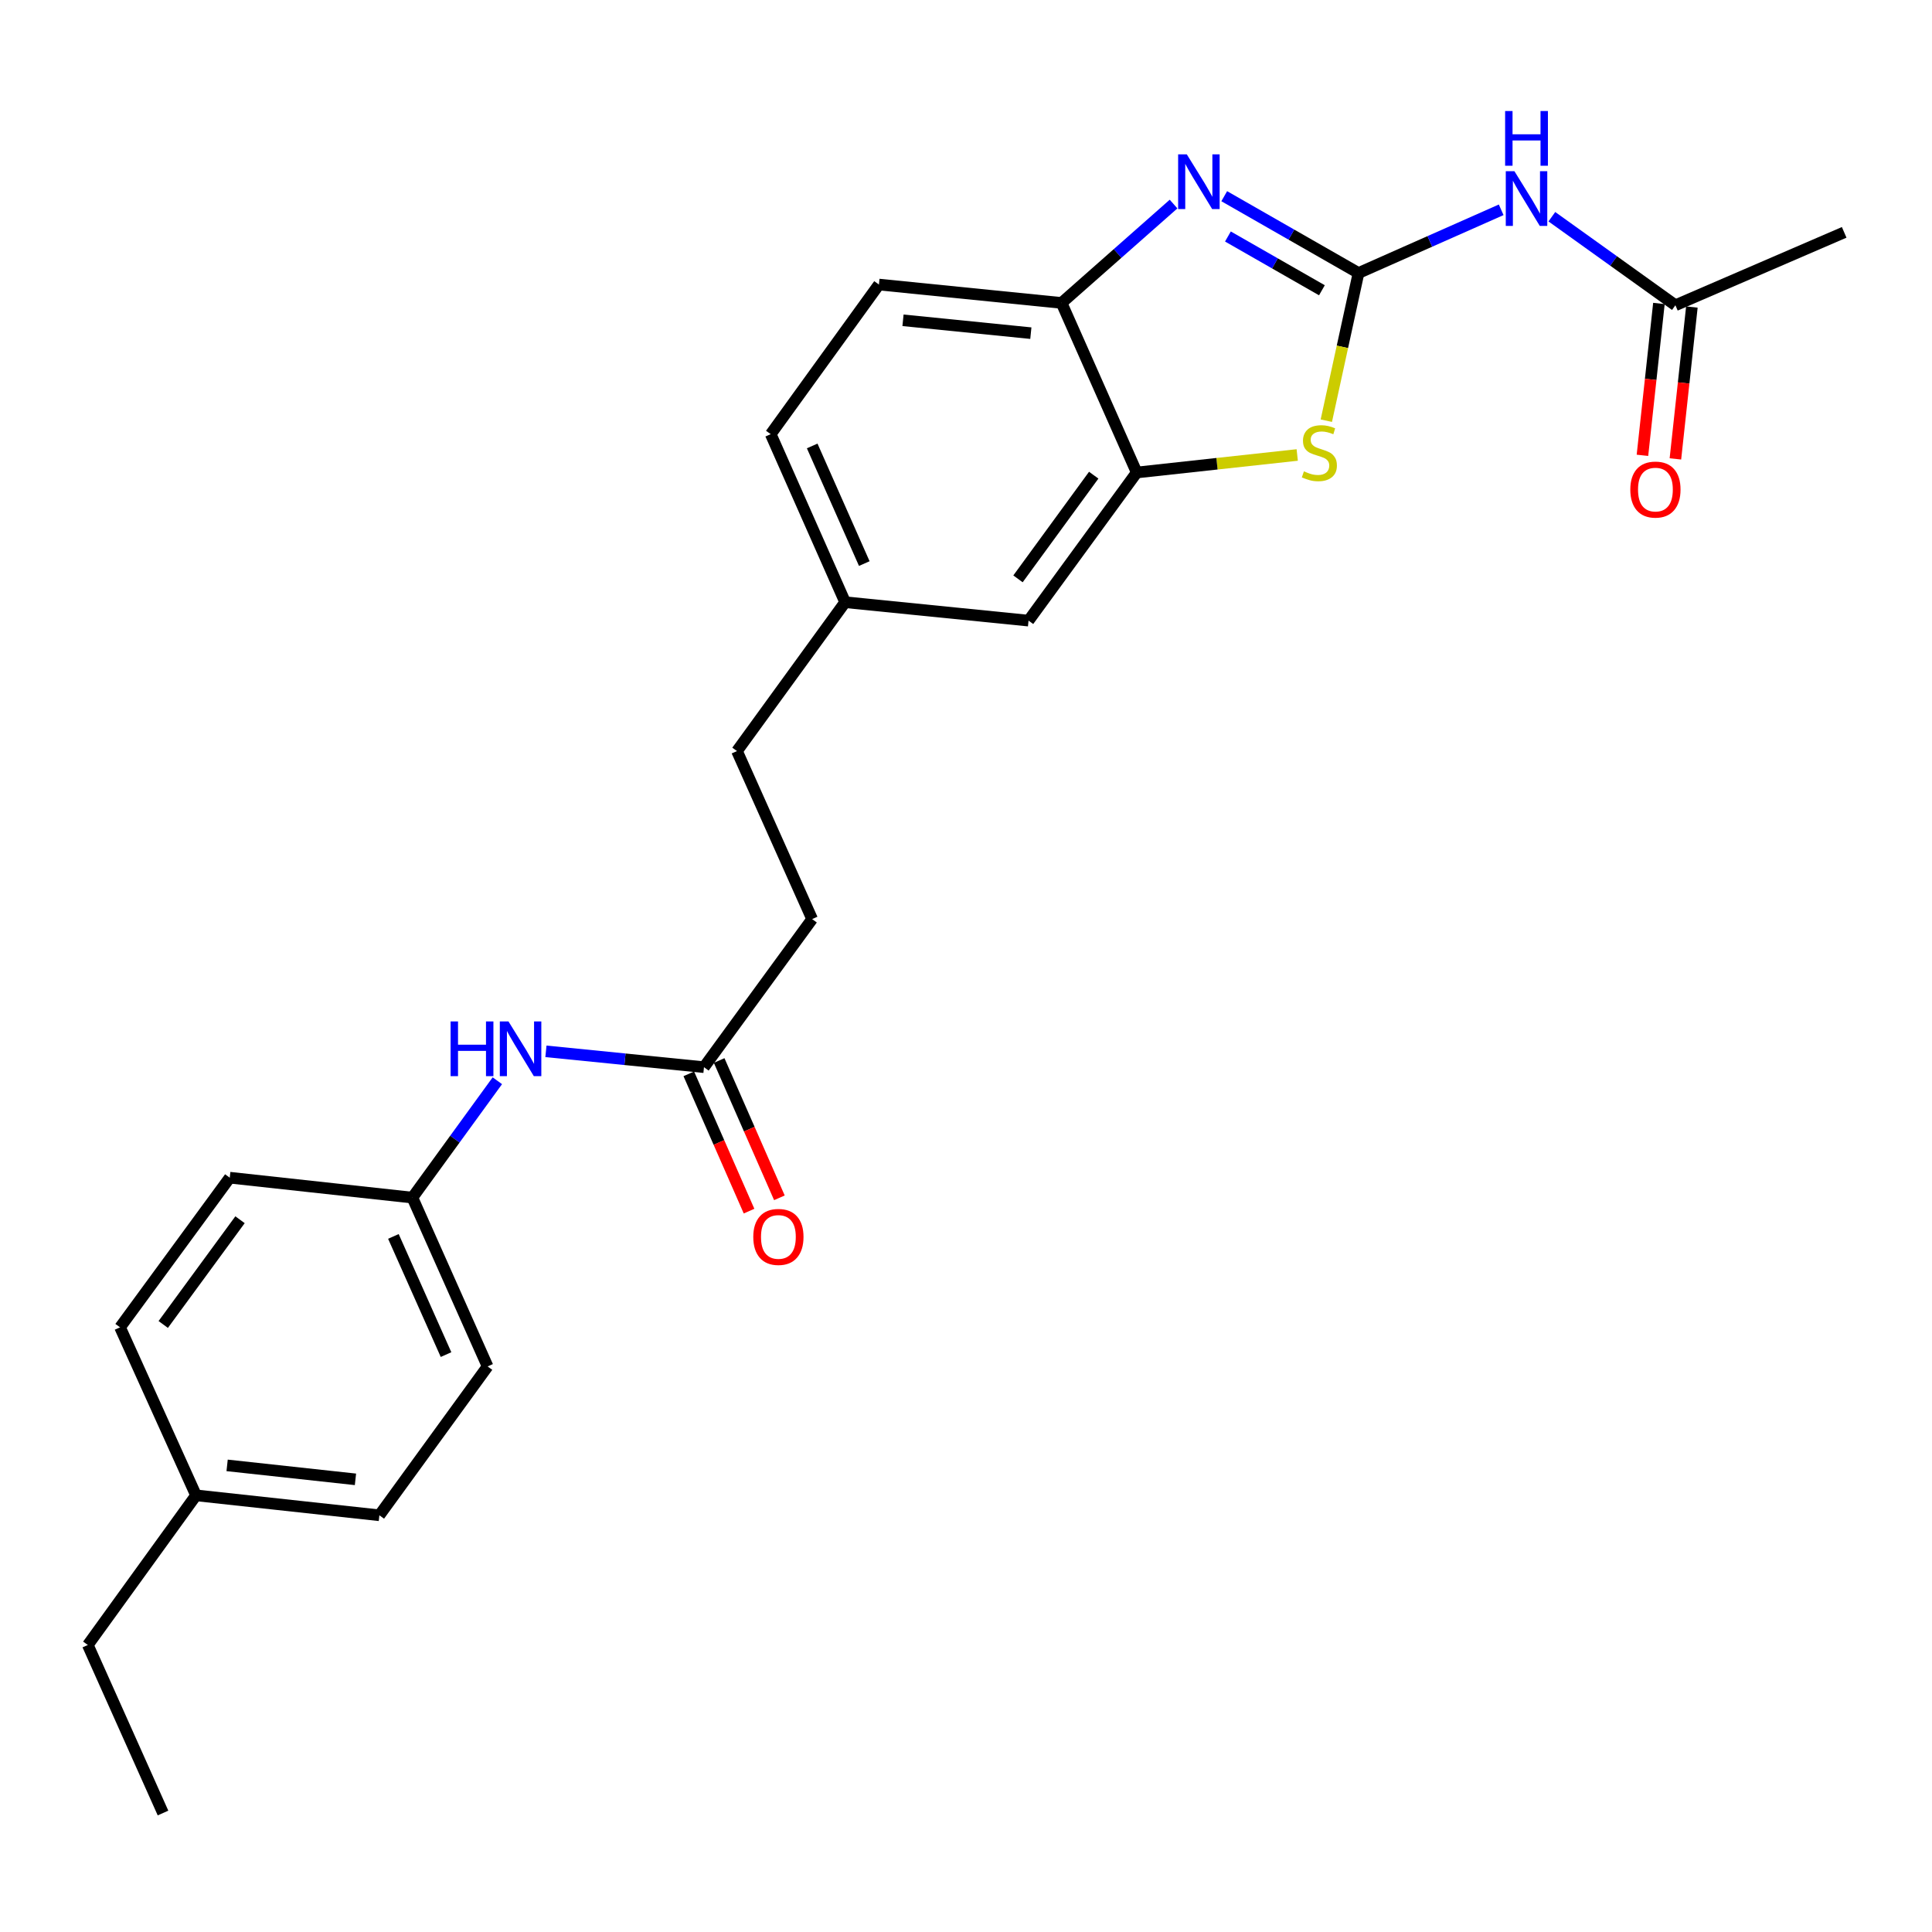 <?xml version='1.0' encoding='iso-8859-1'?>
<svg version='1.1' baseProfile='full'
              xmlns='http://www.w3.org/2000/svg'
                      xmlns:rdkit='http://www.rdkit.org/xml'
                      xmlns:xlink='http://www.w3.org/1999/xlink'
                  xml:space='preserve'
width='1000px' height='1000px' viewBox='0 0 1000 1000'>
<!-- END OF HEADER -->
<rect style='opacity:1.0;fill:#FFFFFF;stroke:none' width='1000' height='1000' x='0' y='0'> </rect>
<path class='bond-0' d='M 703.166,141.316 L 668.414,121.434' style='fill:none;fill-rule:evenodd;stroke:#000000;stroke-width:6px;stroke-linecap:butt;stroke-linejoin:miter;stroke-opacity:1' />
<path class='bond-0' d='M 668.414,121.434 L 633.662,101.552' style='fill:none;fill-rule:evenodd;stroke:#0000FF;stroke-width:6px;stroke-linecap:butt;stroke-linejoin:miter;stroke-opacity:1' />
<path class='bond-0' d='M 684.22,150.244 L 659.894,136.327' style='fill:none;fill-rule:evenodd;stroke:#000000;stroke-width:6px;stroke-linecap:butt;stroke-linejoin:miter;stroke-opacity:1' />
<path class='bond-0' d='M 659.894,136.327 L 635.568,122.41' style='fill:none;fill-rule:evenodd;stroke:#0000FF;stroke-width:6px;stroke-linecap:butt;stroke-linejoin:miter;stroke-opacity:1' />
<path class='bond-1' d='M 703.166,141.316 L 694.832,179.531' style='fill:none;fill-rule:evenodd;stroke:#000000;stroke-width:6px;stroke-linecap:butt;stroke-linejoin:miter;stroke-opacity:1' />
<path class='bond-1' d='M 694.832,179.531 L 686.499,217.746' style='fill:none;fill-rule:evenodd;stroke:#CCCC00;stroke-width:6px;stroke-linecap:butt;stroke-linejoin:miter;stroke-opacity:1' />
<path class='bond-2' d='M 703.166,141.316 L 740.088,124.954' style='fill:none;fill-rule:evenodd;stroke:#000000;stroke-width:6px;stroke-linecap:butt;stroke-linejoin:miter;stroke-opacity:1' />
<path class='bond-2' d='M 740.088,124.954 L 777.009,108.591' style='fill:none;fill-rule:evenodd;stroke:#0000FF;stroke-width:6px;stroke-linecap:butt;stroke-linejoin:miter;stroke-opacity:1' />
<path class='bond-4' d='M 607.432,105.62 L 578.447,131.208' style='fill:none;fill-rule:evenodd;stroke:#0000FF;stroke-width:6px;stroke-linecap:butt;stroke-linejoin:miter;stroke-opacity:1' />
<path class='bond-4' d='M 578.447,131.208 L 549.462,156.796' style='fill:none;fill-rule:evenodd;stroke:#000000;stroke-width:6px;stroke-linecap:butt;stroke-linejoin:miter;stroke-opacity:1' />
<path class='bond-3' d='M 671.444,235.495 L 629.903,240.031' style='fill:none;fill-rule:evenodd;stroke:#CCCC00;stroke-width:6px;stroke-linecap:butt;stroke-linejoin:miter;stroke-opacity:1' />
<path class='bond-3' d='M 629.903,240.031 L 588.362,244.567' style='fill:none;fill-rule:evenodd;stroke:#000000;stroke-width:6px;stroke-linecap:butt;stroke-linejoin:miter;stroke-opacity:1' />
<path class='bond-5' d='M 803.237,112.173 L 835.211,135.085' style='fill:none;fill-rule:evenodd;stroke:#0000FF;stroke-width:6px;stroke-linecap:butt;stroke-linejoin:miter;stroke-opacity:1' />
<path class='bond-5' d='M 835.211,135.085 L 867.184,157.997' style='fill:none;fill-rule:evenodd;stroke:#000000;stroke-width:6px;stroke-linecap:butt;stroke-linejoin:miter;stroke-opacity:1' />
<path class='bond-8' d='M 588.362,244.567 L 532.371,321.233' style='fill:none;fill-rule:evenodd;stroke:#000000;stroke-width:6px;stroke-linecap:butt;stroke-linejoin:miter;stroke-opacity:1' />
<path class='bond-8' d='M 566.108,245.948 L 526.914,299.614' style='fill:none;fill-rule:evenodd;stroke:#000000;stroke-width:6px;stroke-linecap:butt;stroke-linejoin:miter;stroke-opacity:1' />
<path class='bond-25' d='M 588.362,244.567 L 549.462,156.796' style='fill:none;fill-rule:evenodd;stroke:#000000;stroke-width:6px;stroke-linecap:butt;stroke-linejoin:miter;stroke-opacity:1' />
<path class='bond-11' d='M 549.462,156.796 L 454.932,147.283' style='fill:none;fill-rule:evenodd;stroke:#000000;stroke-width:6px;stroke-linecap:butt;stroke-linejoin:miter;stroke-opacity:1' />
<path class='bond-11' d='M 533.564,172.441 L 467.394,165.781' style='fill:none;fill-rule:evenodd;stroke:#000000;stroke-width:6px;stroke-linecap:butt;stroke-linejoin:miter;stroke-opacity:1' />
<path class='bond-9' d='M 858.655,157.072 L 854.391,196.373' style='fill:none;fill-rule:evenodd;stroke:#000000;stroke-width:6px;stroke-linecap:butt;stroke-linejoin:miter;stroke-opacity:1' />
<path class='bond-9' d='M 854.391,196.373 L 850.127,235.675' style='fill:none;fill-rule:evenodd;stroke:#FF0000;stroke-width:6px;stroke-linecap:butt;stroke-linejoin:miter;stroke-opacity:1' />
<path class='bond-9' d='M 875.713,158.922 L 871.449,198.224' style='fill:none;fill-rule:evenodd;stroke:#000000;stroke-width:6px;stroke-linecap:butt;stroke-linejoin:miter;stroke-opacity:1' />
<path class='bond-9' d='M 871.449,198.224 L 867.185,237.526' style='fill:none;fill-rule:evenodd;stroke:#FF0000;stroke-width:6px;stroke-linecap:butt;stroke-linejoin:miter;stroke-opacity:1' />
<path class='bond-22' d='M 867.184,157.997 L 954.545,120.269' style='fill:none;fill-rule:evenodd;stroke:#000000;stroke-width:6px;stroke-linecap:butt;stroke-linejoin:miter;stroke-opacity:1' />
<path class='bond-6' d='M 364.378,552.367 L 420.36,475.719' style='fill:none;fill-rule:evenodd;stroke:#000000;stroke-width:6px;stroke-linecap:butt;stroke-linejoin:miter;stroke-opacity:1' />
<path class='bond-7' d='M 364.378,552.367 L 323.476,548.268' style='fill:none;fill-rule:evenodd;stroke:#000000;stroke-width:6px;stroke-linecap:butt;stroke-linejoin:miter;stroke-opacity:1' />
<path class='bond-7' d='M 323.476,548.268 L 282.573,544.169' style='fill:none;fill-rule:evenodd;stroke:#0000FF;stroke-width:6px;stroke-linecap:butt;stroke-linejoin:miter;stroke-opacity:1' />
<path class='bond-10' d='M 356.522,555.814 L 372.114,591.346' style='fill:none;fill-rule:evenodd;stroke:#000000;stroke-width:6px;stroke-linecap:butt;stroke-linejoin:miter;stroke-opacity:1' />
<path class='bond-10' d='M 372.114,591.346 L 387.706,626.878' style='fill:none;fill-rule:evenodd;stroke:#FF0000;stroke-width:6px;stroke-linecap:butt;stroke-linejoin:miter;stroke-opacity:1' />
<path class='bond-10' d='M 372.234,548.919 L 387.826,584.452' style='fill:none;fill-rule:evenodd;stroke:#000000;stroke-width:6px;stroke-linecap:butt;stroke-linejoin:miter;stroke-opacity:1' />
<path class='bond-10' d='M 387.826,584.452 L 403.417,619.984' style='fill:none;fill-rule:evenodd;stroke:#FF0000;stroke-width:6px;stroke-linecap:butt;stroke-linejoin:miter;stroke-opacity:1' />
<path class='bond-12' d='M 257.425,559.394 L 235.441,589.638' style='fill:none;fill-rule:evenodd;stroke:#0000FF;stroke-width:6px;stroke-linecap:butt;stroke-linejoin:miter;stroke-opacity:1' />
<path class='bond-12' d='M 235.441,589.638 L 213.457,619.882' style='fill:none;fill-rule:evenodd;stroke:#000000;stroke-width:6px;stroke-linecap:butt;stroke-linejoin:miter;stroke-opacity:1' />
<path class='bond-13' d='M 532.371,321.233 L 437.441,311.701' style='fill:none;fill-rule:evenodd;stroke:#000000;stroke-width:6px;stroke-linecap:butt;stroke-linejoin:miter;stroke-opacity:1' />
<path class='bond-15' d='M 454.932,147.283 L 398.922,224.721' style='fill:none;fill-rule:evenodd;stroke:#000000;stroke-width:6px;stroke-linecap:butt;stroke-linejoin:miter;stroke-opacity:1' />
<path class='bond-18' d='M 213.457,619.882 L 118.918,609.569' style='fill:none;fill-rule:evenodd;stroke:#000000;stroke-width:6px;stroke-linecap:butt;stroke-linejoin:miter;stroke-opacity:1' />
<path class='bond-19' d='M 213.457,619.882 L 252.376,707.263' style='fill:none;fill-rule:evenodd;stroke:#000000;stroke-width:6px;stroke-linecap:butt;stroke-linejoin:miter;stroke-opacity:1' />
<path class='bond-19' d='M 203.622,639.97 L 230.865,701.136' style='fill:none;fill-rule:evenodd;stroke:#000000;stroke-width:6px;stroke-linecap:butt;stroke-linejoin:miter;stroke-opacity:1' />
<path class='bond-17' d='M 437.441,311.701 L 381.459,388.749' style='fill:none;fill-rule:evenodd;stroke:#000000;stroke-width:6px;stroke-linecap:butt;stroke-linejoin:miter;stroke-opacity:1' />
<path class='bond-26' d='M 437.441,311.701 L 398.922,224.721' style='fill:none;fill-rule:evenodd;stroke:#000000;stroke-width:6px;stroke-linecap:butt;stroke-linejoin:miter;stroke-opacity:1' />
<path class='bond-26' d='M 447.351,291.707 L 420.388,230.821' style='fill:none;fill-rule:evenodd;stroke:#000000;stroke-width:6px;stroke-linecap:butt;stroke-linejoin:miter;stroke-opacity:1' />
<path class='bond-14' d='M 420.36,475.719 L 381.459,388.749' style='fill:none;fill-rule:evenodd;stroke:#000000;stroke-width:6px;stroke-linecap:butt;stroke-linejoin:miter;stroke-opacity:1' />
<path class='bond-16' d='M 101.465,773.987 L 196.366,784.31' style='fill:none;fill-rule:evenodd;stroke:#000000;stroke-width:6px;stroke-linecap:butt;stroke-linejoin:miter;stroke-opacity:1' />
<path class='bond-16' d='M 117.555,758.478 L 183.986,765.705' style='fill:none;fill-rule:evenodd;stroke:#000000;stroke-width:6px;stroke-linecap:butt;stroke-linejoin:miter;stroke-opacity:1' />
<path class='bond-23' d='M 101.465,773.987 L 45.455,851.444' style='fill:none;fill-rule:evenodd;stroke:#000000;stroke-width:6px;stroke-linecap:butt;stroke-linejoin:miter;stroke-opacity:1' />
<path class='bond-27' d='M 101.465,773.987 L 62.136,687.026' style='fill:none;fill-rule:evenodd;stroke:#000000;stroke-width:6px;stroke-linecap:butt;stroke-linejoin:miter;stroke-opacity:1' />
<path class='bond-20' d='M 118.918,609.569 L 62.136,687.026' style='fill:none;fill-rule:evenodd;stroke:#000000;stroke-width:6px;stroke-linecap:butt;stroke-linejoin:miter;stroke-opacity:1' />
<path class='bond-20' d='M 124.238,631.331 L 84.491,685.552' style='fill:none;fill-rule:evenodd;stroke:#000000;stroke-width:6px;stroke-linecap:butt;stroke-linejoin:miter;stroke-opacity:1' />
<path class='bond-21' d='M 252.376,707.263 L 196.366,784.31' style='fill:none;fill-rule:evenodd;stroke:#000000;stroke-width:6px;stroke-linecap:butt;stroke-linejoin:miter;stroke-opacity:1' />
<path class='bond-24' d='M 45.455,851.444 L 84.374,938.415' style='fill:none;fill-rule:evenodd;stroke:#000000;stroke-width:6px;stroke-linecap:butt;stroke-linejoin:miter;stroke-opacity:1' />
<path  class='atom-1' d='M 614.282 79.886
L 623.562 94.886
Q 624.482 96.367, 625.962 99.046
Q 627.442 101.727, 627.522 101.887
L 627.522 79.886
L 631.282 79.886
L 631.282 108.207
L 627.402 108.207
L 617.442 91.806
Q 616.282 89.886, 615.042 87.686
Q 613.842 85.487, 613.482 84.806
L 613.482 108.207
L 609.802 108.207
L 609.802 79.886
L 614.282 79.886
' fill='#0000FF'/>
<path  class='atom-2' d='M 674.901 243.964
Q 675.221 244.084, 676.541 244.644
Q 677.861 245.204, 679.301 245.564
Q 680.781 245.884, 682.221 245.884
Q 684.901 245.884, 686.461 244.604
Q 688.021 243.284, 688.021 241.004
Q 688.021 239.444, 687.221 238.484
Q 686.461 237.524, 685.261 237.004
Q 684.061 236.484, 682.061 235.884
Q 679.541 235.124, 678.021 234.404
Q 676.541 233.684, 675.461 232.164
Q 674.421 230.644, 674.421 228.084
Q 674.421 224.524, 676.821 222.324
Q 679.261 220.124, 684.061 220.124
Q 687.341 220.124, 691.061 221.684
L 690.141 224.764
Q 686.741 223.364, 684.181 223.364
Q 681.421 223.364, 679.901 224.524
Q 678.381 225.644, 678.421 227.604
Q 678.421 229.124, 679.181 230.044
Q 679.981 230.964, 681.101 231.484
Q 682.261 232.004, 684.181 232.604
Q 686.741 233.404, 688.261 234.204
Q 689.781 235.004, 690.861 236.644
Q 691.981 238.244, 691.981 241.004
Q 691.981 244.924, 689.341 247.044
Q 686.741 249.124, 682.381 249.124
Q 679.861 249.124, 677.941 248.564
Q 676.061 248.044, 673.821 247.124
L 674.901 243.964
' fill='#CCCC00'/>
<path  class='atom-3' d='M 783.867 88.618
L 793.147 103.618
Q 794.067 105.098, 795.547 107.778
Q 797.027 110.458, 797.107 110.618
L 797.107 88.618
L 800.867 88.618
L 800.867 116.938
L 796.987 116.938
L 787.027 100.538
Q 785.867 98.618, 784.627 96.418
Q 783.427 94.218, 783.067 93.538
L 783.067 116.938
L 779.387 116.938
L 779.387 88.618
L 783.867 88.618
' fill='#0000FF'/>
<path  class='atom-3' d='M 779.047 57.466
L 782.887 57.466
L 782.887 69.506
L 797.367 69.506
L 797.367 57.466
L 801.207 57.466
L 801.207 85.786
L 797.367 85.786
L 797.367 72.706
L 782.887 72.706
L 782.887 85.786
L 779.047 85.786
L 779.047 57.466
' fill='#0000FF'/>
<path  class='atom-8' d='M 233.228 528.694
L 237.068 528.694
L 237.068 540.734
L 251.548 540.734
L 251.548 528.694
L 255.388 528.694
L 255.388 557.014
L 251.548 557.014
L 251.548 543.934
L 237.068 543.934
L 237.068 557.014
L 233.228 557.014
L 233.228 528.694
' fill='#0000FF'/>
<path  class='atom-8' d='M 263.188 528.694
L 272.468 543.694
Q 273.388 545.174, 274.868 547.854
Q 276.348 550.534, 276.428 550.694
L 276.428 528.694
L 280.188 528.694
L 280.188 557.014
L 276.308 557.014
L 266.348 540.614
Q 265.188 538.694, 263.948 536.494
Q 262.748 534.294, 262.388 533.614
L 262.388 557.014
L 258.708 557.014
L 258.708 528.694
L 263.188 528.694
' fill='#0000FF'/>
<path  class='atom-10' d='M 843.842 253.398
Q 843.842 246.598, 847.202 242.798
Q 850.562 238.998, 856.842 238.998
Q 863.122 238.998, 866.482 242.798
Q 869.842 246.598, 869.842 253.398
Q 869.842 260.278, 866.442 264.198
Q 863.042 268.078, 856.842 268.078
Q 850.602 268.078, 847.202 264.198
Q 843.842 260.318, 843.842 253.398
M 856.842 264.878
Q 861.162 264.878, 863.482 261.998
Q 865.842 259.078, 865.842 253.398
Q 865.842 247.838, 863.482 245.038
Q 861.162 242.198, 856.842 242.198
Q 852.522 242.198, 850.162 244.998
Q 847.842 247.798, 847.842 253.398
Q 847.842 259.118, 850.162 261.998
Q 852.522 264.878, 856.842 264.878
' fill='#FF0000'/>
<path  class='atom-11' d='M 389.897 640.227
Q 389.897 633.427, 393.257 629.627
Q 396.617 625.827, 402.897 625.827
Q 409.177 625.827, 412.537 629.627
Q 415.897 633.427, 415.897 640.227
Q 415.897 647.107, 412.497 651.027
Q 409.097 654.907, 402.897 654.907
Q 396.657 654.907, 393.257 651.027
Q 389.897 647.147, 389.897 640.227
M 402.897 651.707
Q 407.217 651.707, 409.537 648.827
Q 411.897 645.907, 411.897 640.227
Q 411.897 634.667, 409.537 631.867
Q 407.217 629.027, 402.897 629.027
Q 398.577 629.027, 396.217 631.827
Q 393.897 634.627, 393.897 640.227
Q 393.897 645.947, 396.217 648.827
Q 398.577 651.707, 402.897 651.707
' fill='#FF0000'/>
</svg>
